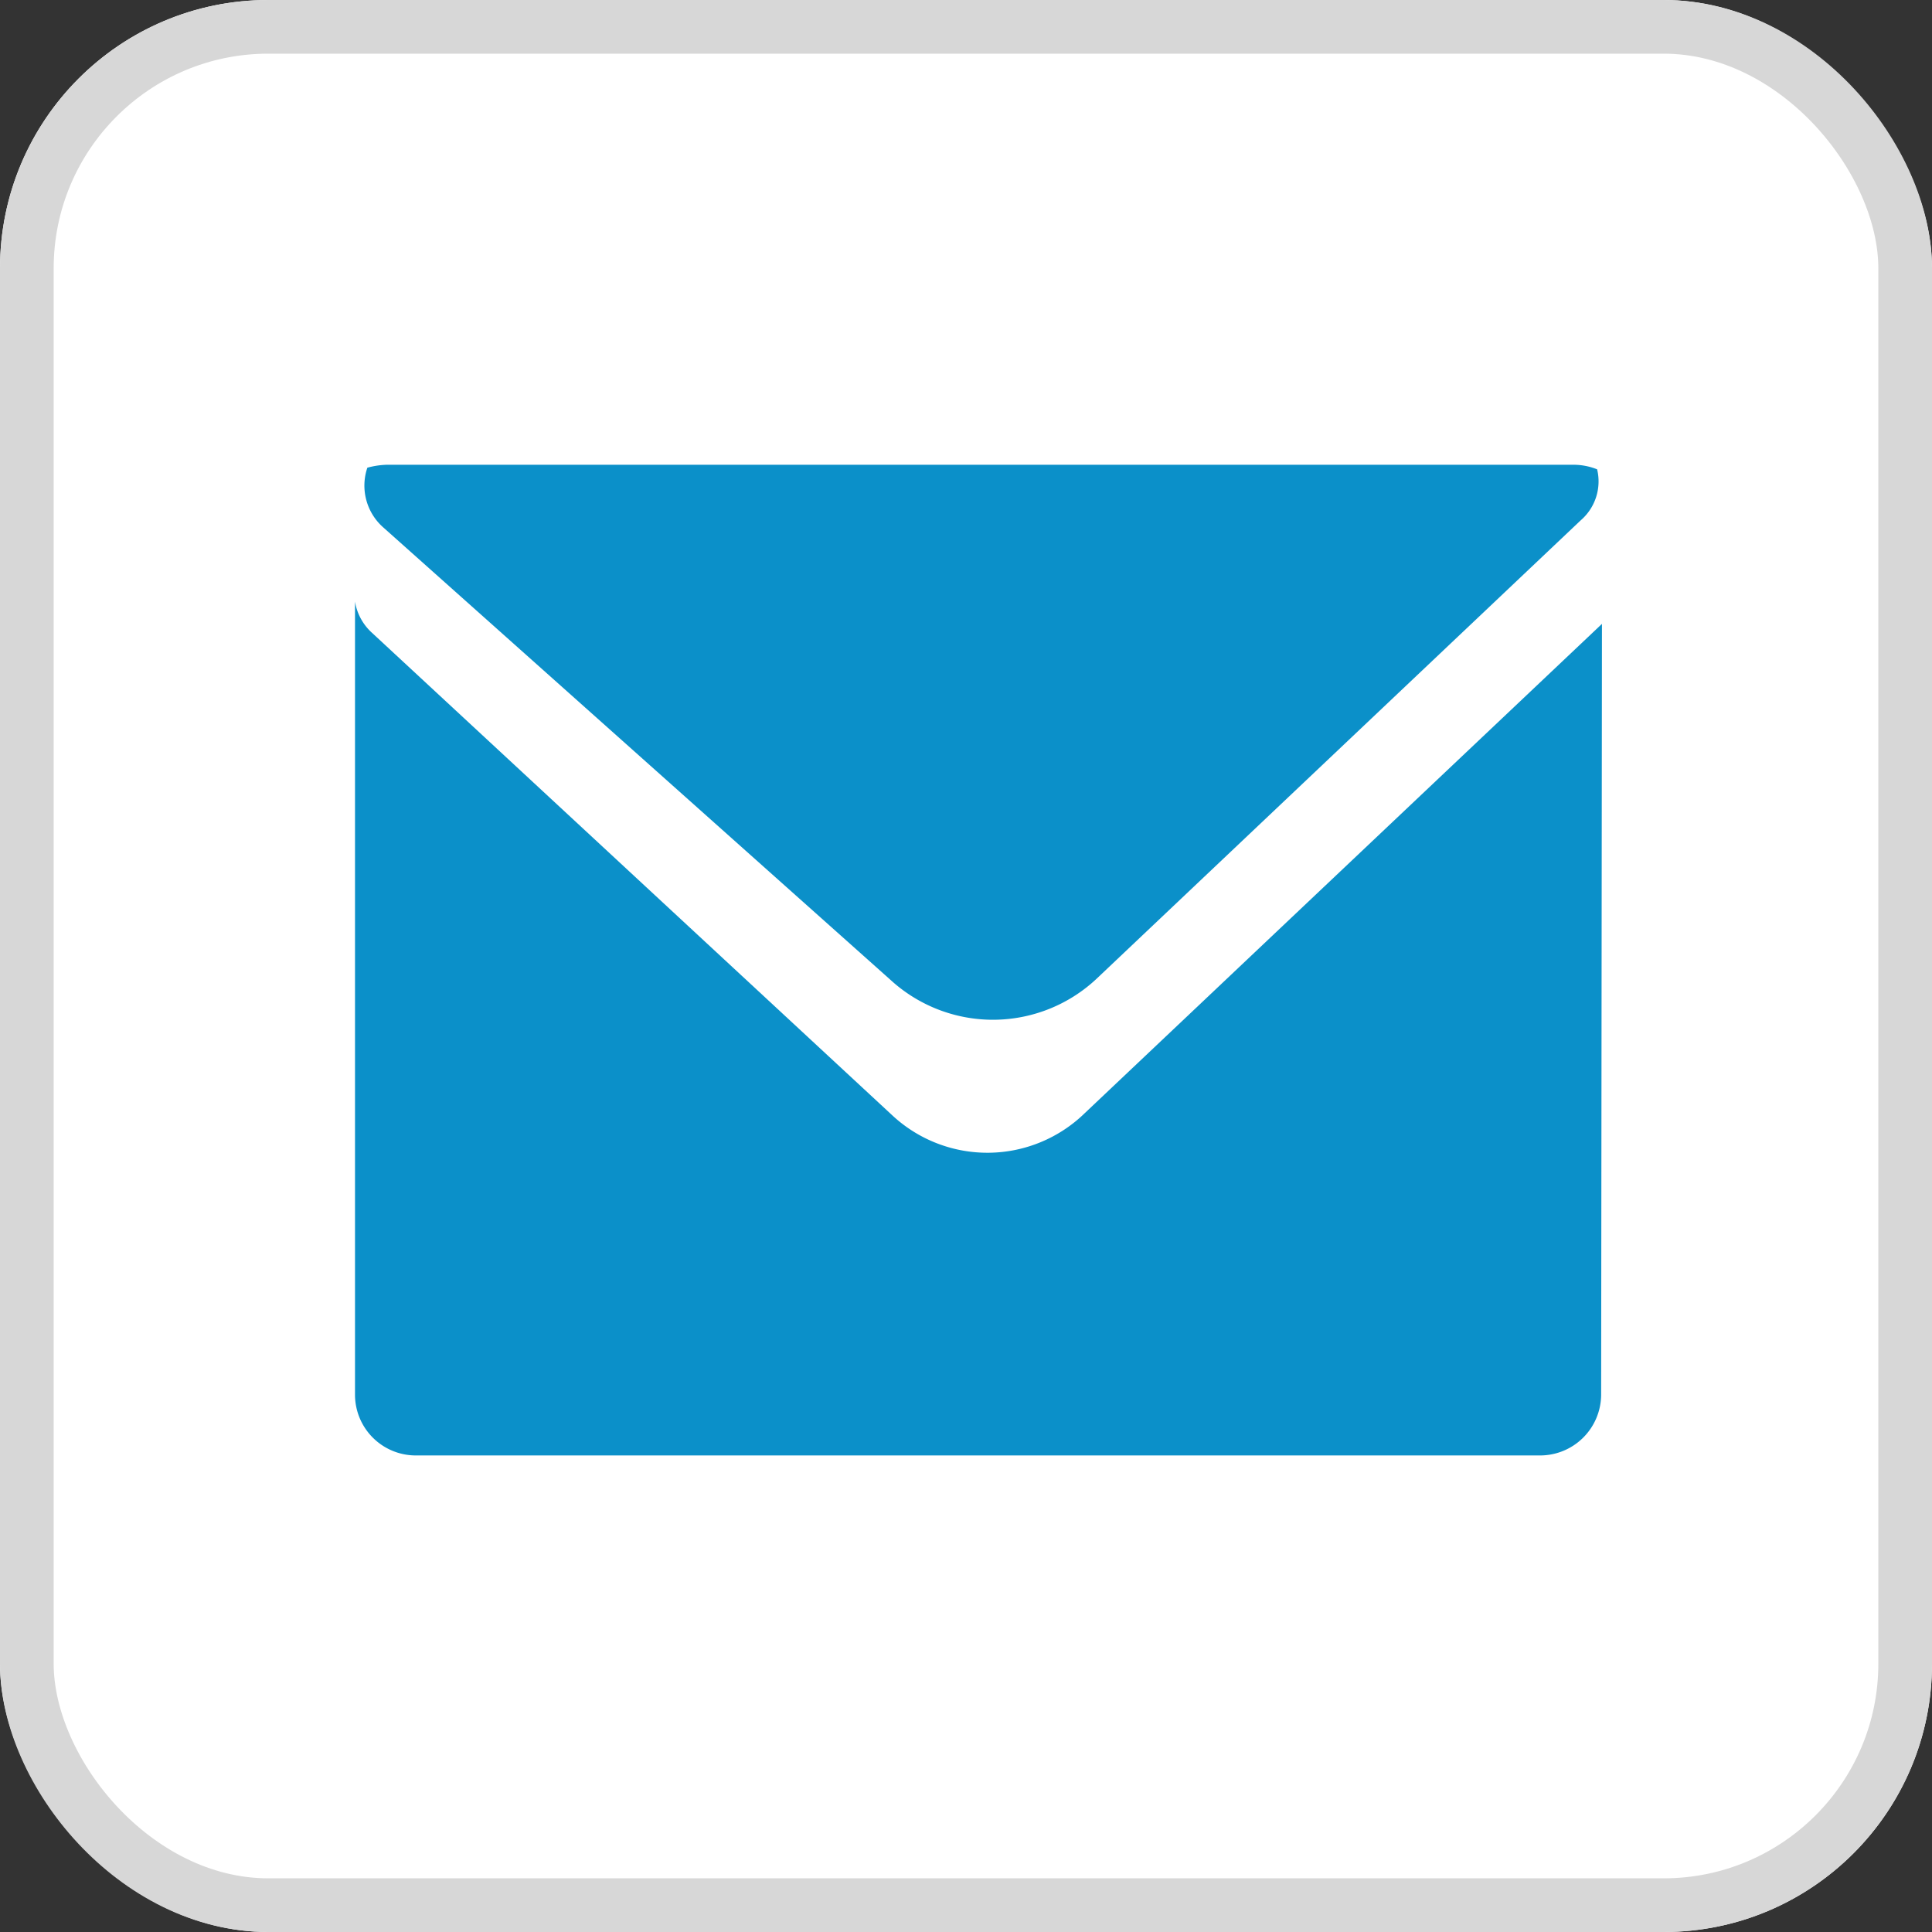 <svg xmlns="http://www.w3.org/2000/svg" width="36" height="36"><rect width="100%" height="100%" fill="#333333" stroke="none"/><g fill="#fff" stroke="#d7d7d7"><rect width="36" height="36" stroke="none" rx="5"/><rect width="35" height="35" x=".5" y=".5" fill="none" rx="4.5"/></g><path fill="none" d="M6 6h24v24H6z"/><path fill="#0b90c9" d="m29.85 11.625-.015 14.365a1.138 1.138 0 0 1-1.155 1.13H7.765a1.133 1.133 0 0 1-1.15-1.13V11.21a1 1 0 0 0 .315.58l9.71 9.005a2.6 2.6 0 0 0 3.575-.055Z"/><path fill="#0b90c9" d="M29.76 8.745a.958.958 0 0 1-.305.95L20.42 18.25a2.823 2.823 0 0 1-3.775.055L7.15 9.835a1.039 1.039 0 0 1-.305-1.12 1.536 1.536 0 0 1 .365-.055h22.095a1.2 1.2 0 0 1 .455.085Z"/></svg>
